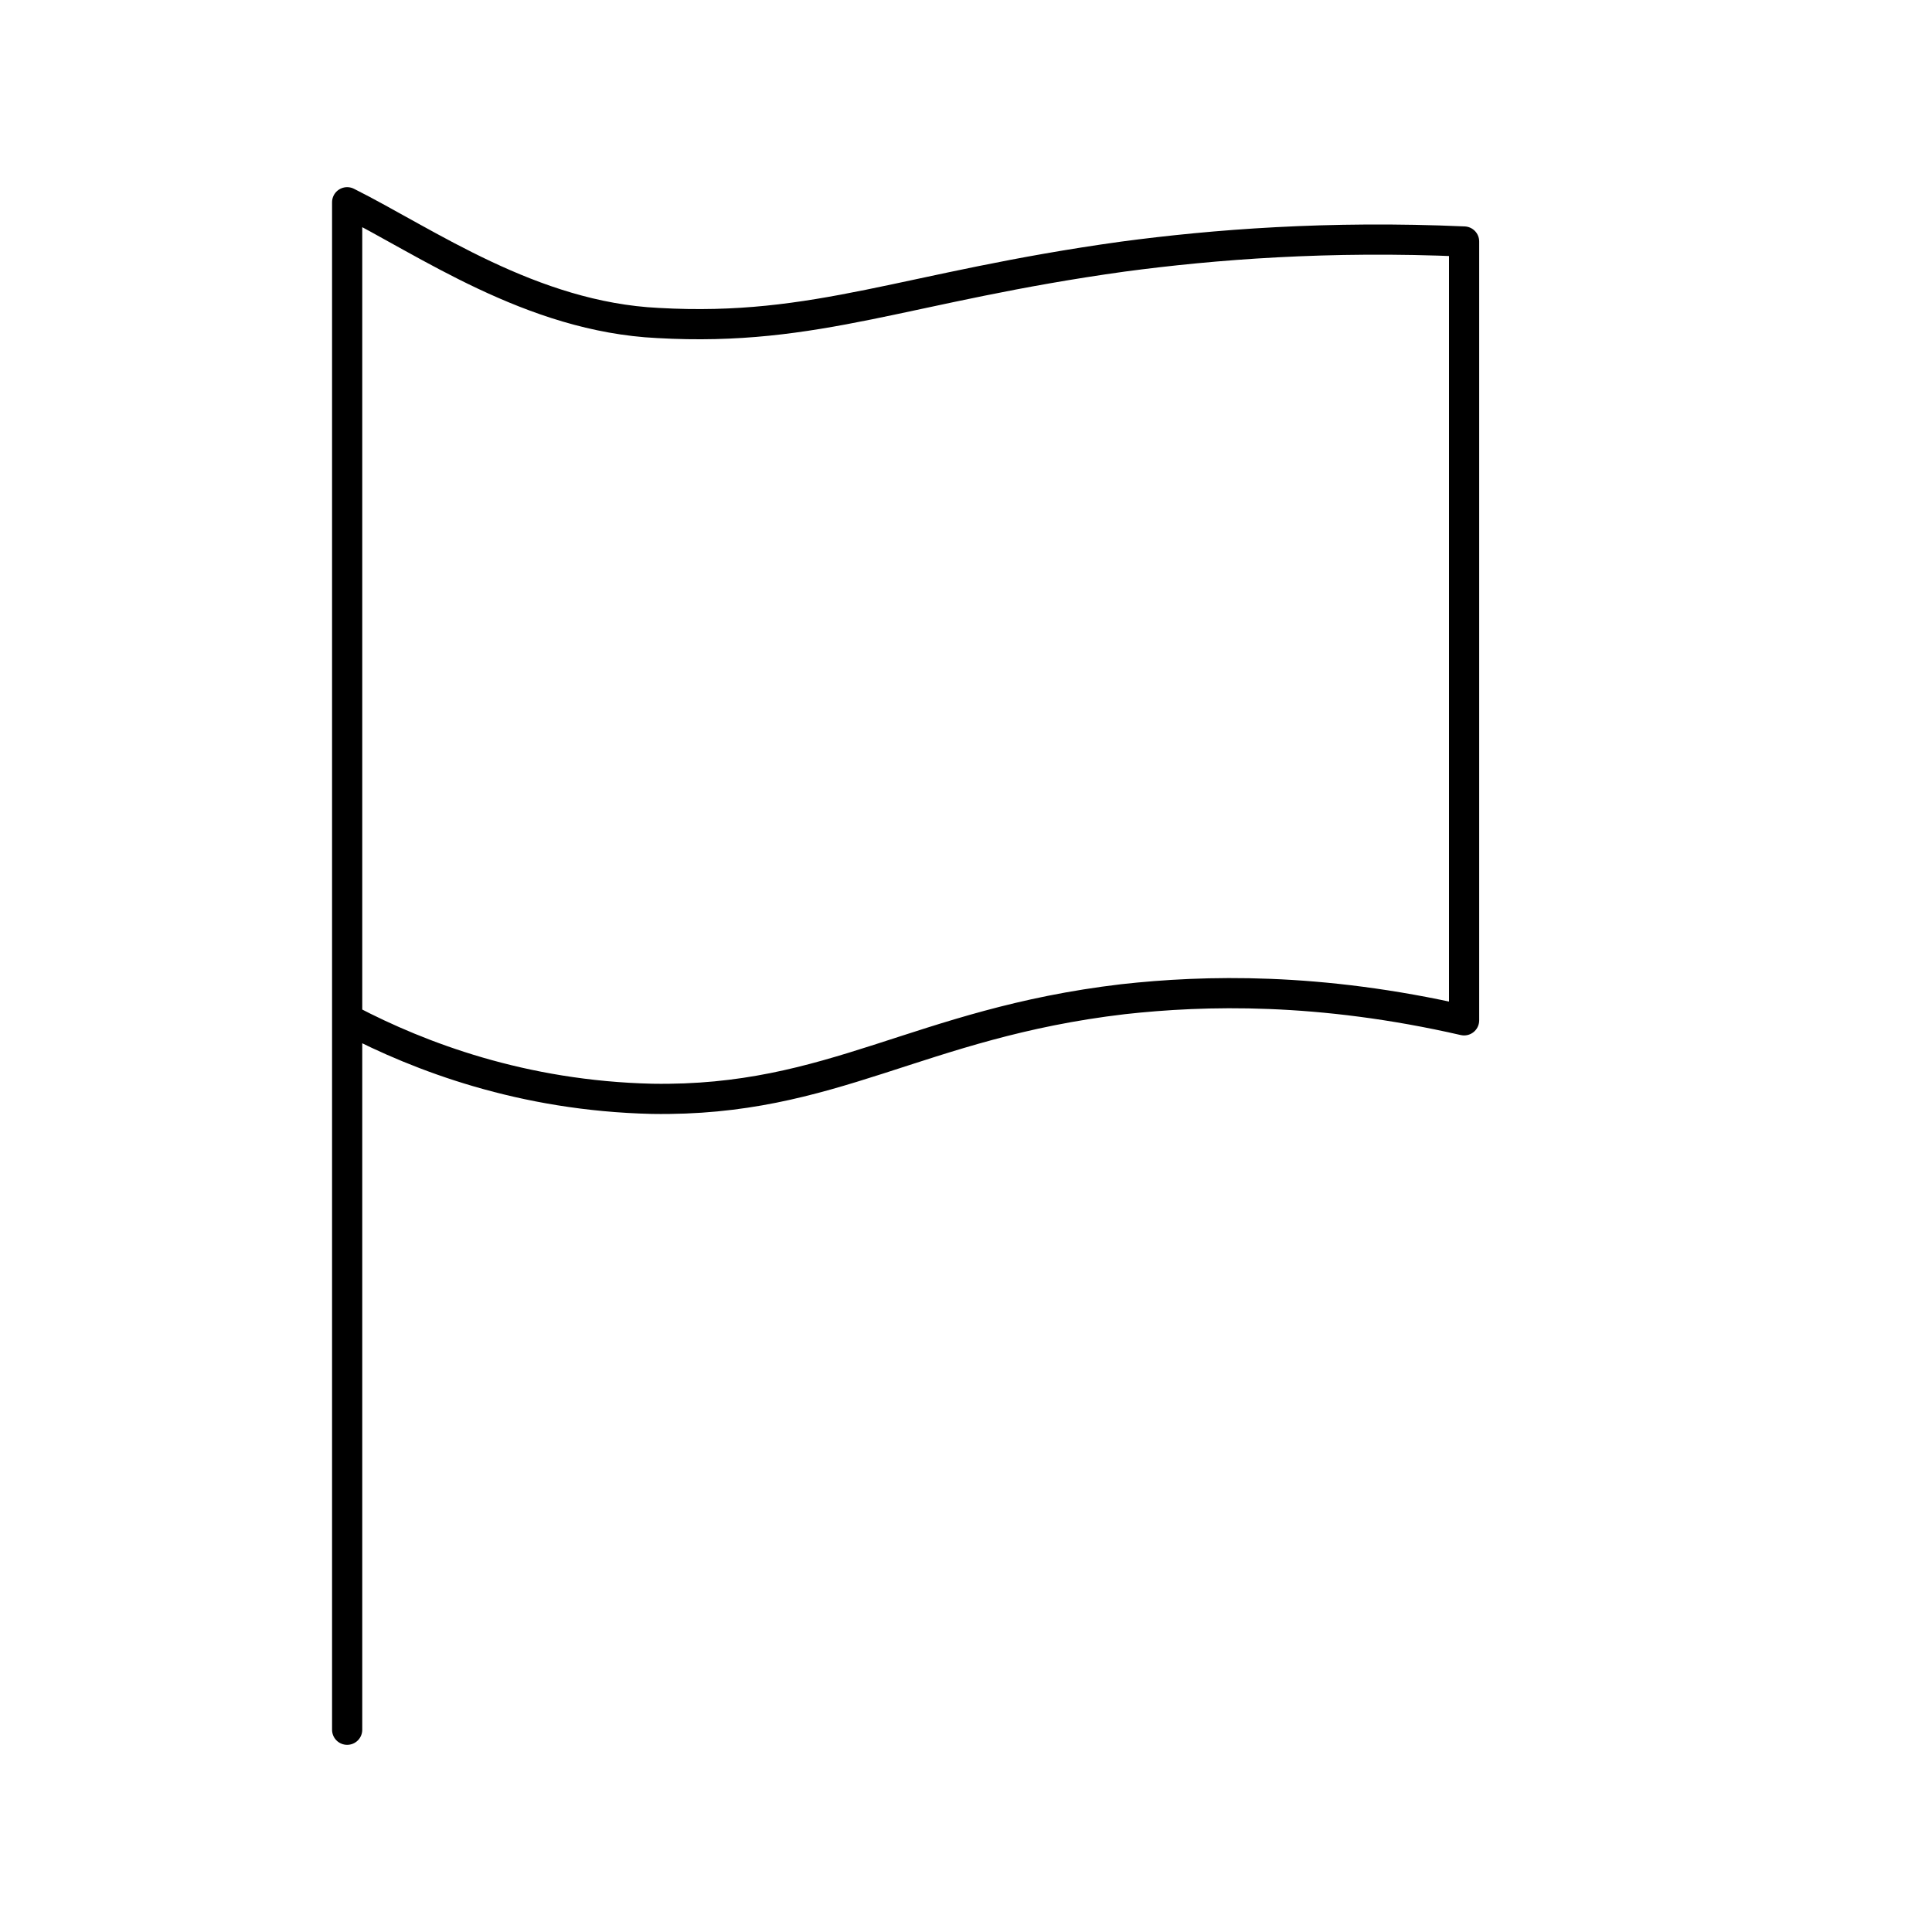 <!--Generator: Adobe Illustrator 16.0.3, SVG Export Plug-In . SVG Version: 6.00 Build 0)--><svg xmlns="http://www.w3.org/2000/svg" width="64" height="64"><g><g fill="none" stroke="#000" stroke-linecap="round" stroke-linejoin="round" stroke-miterlimit="10"><path d="M11.5 6.7v50.6M11.5 6.7c2.6 1.3 6.1 3.8 10.3 4 5.3.3 8.2-1.2 15.4-2.2 3-.4 6.8-.7 11.3-.5v25.8c-4.8-1.1-8.6-1-11.3-.7-6.8.8-9.6 3.4-15.6 3.3-4.3-.1-7.7-1.4-10-2.6"/></g></g></svg>